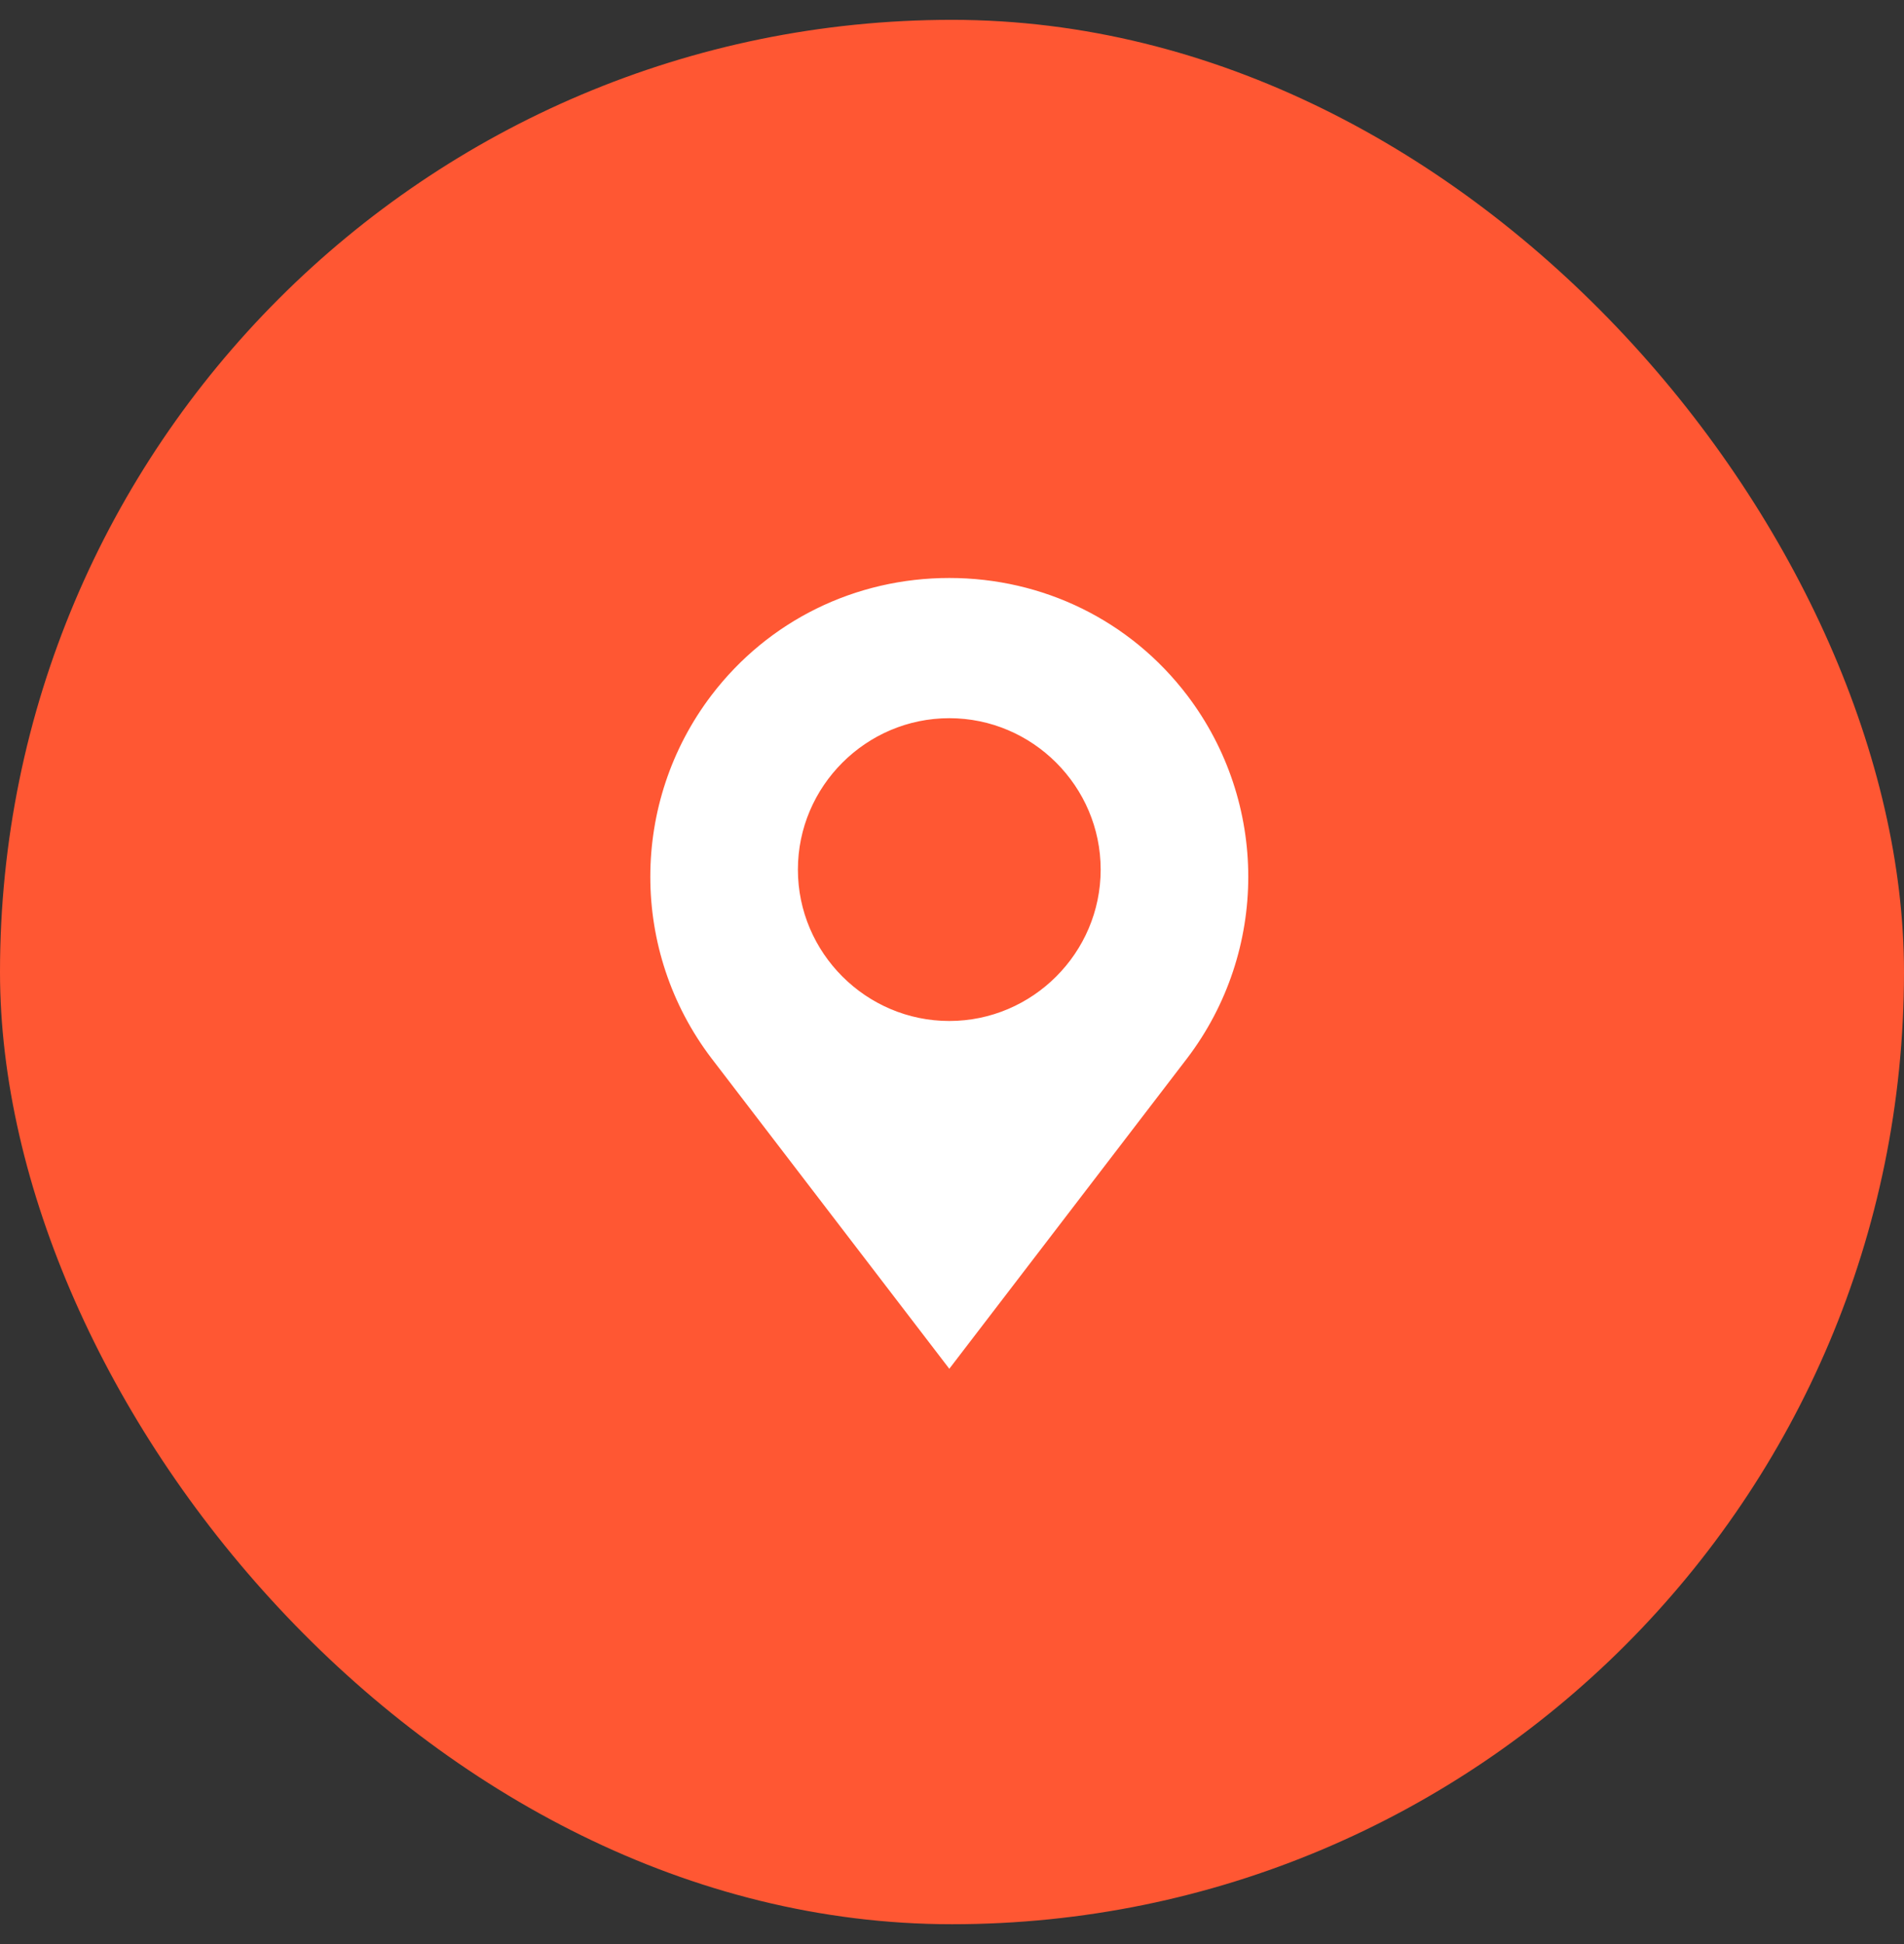<svg width="48" height="49" viewBox="0 0 48 49" fill="none" xmlns="http://www.w3.org/2000/svg">
<rect x="0" y="0" width="48" height="49" fill="#333333" stroke="none"/>
<rect y="0.5" width="48" height="48" rx="24" fill="#FF5733"/>
<path d="M29.863 17.574C28.443 15.709 26.271 14.65 23.932 14.65C21.593 14.65 19.421 15.709 18.001 17.574C15.968 20.247 15.968 23.951 18.001 26.624L23.932 34.365L29.863 26.624C31.895 23.951 31.895 20.247 29.863 17.574ZM23.932 18.02C26.076 18.02 27.83 19.774 27.83 21.918C27.83 24.062 26.076 25.816 23.932 25.816C21.788 25.816 20.033 24.062 20.033 21.918C20.033 19.774 21.788 18.02 23.932 18.02Z" fill="white" stroke="white" stroke-width="0.164" stroke-miterlimit="10"/>
</svg>
